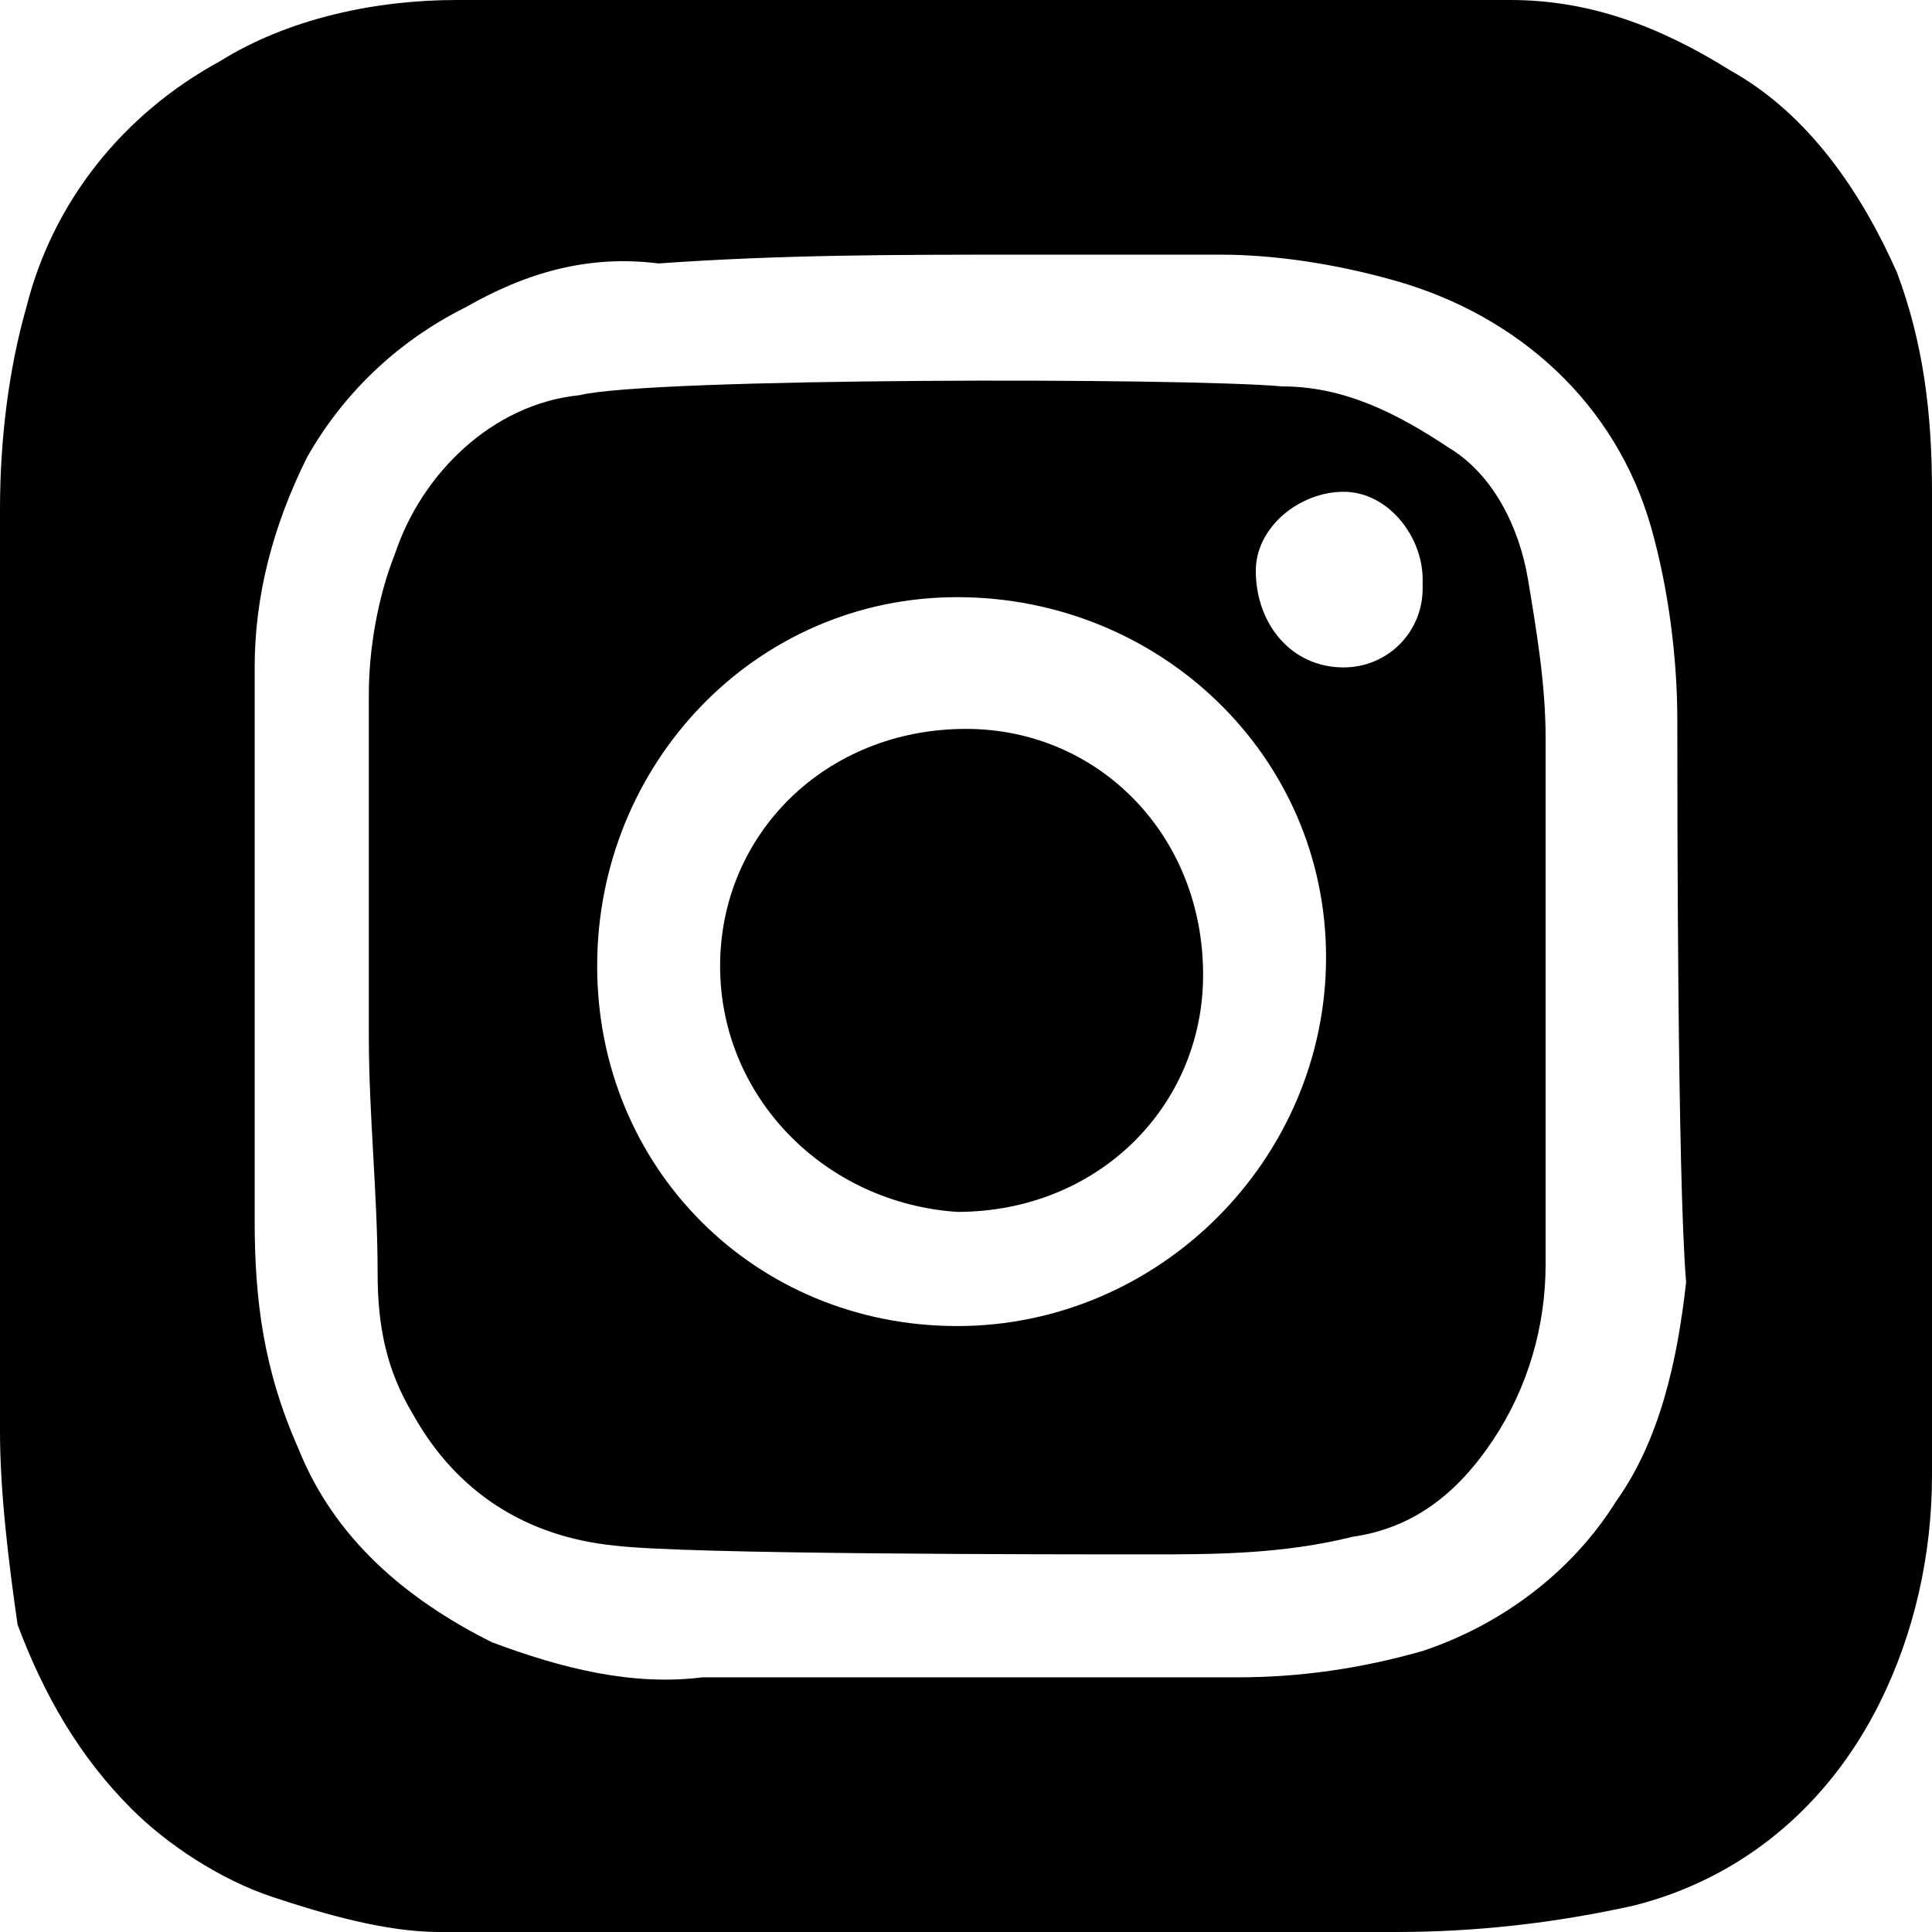 <?xml version="1.0" encoding="utf-8"?>
<!-- Generator: Adobe Illustrator 26.3.1, SVG Export Plug-In . SVG Version: 6.00 Build 0)  -->
<svg version="1.1" id="Ebene_1" xmlns="http://www.w3.org/2000/svg" xmlns:xlink="http://www.w3.org/1999/xlink" x="0px" y="0px"
	 viewBox="0 0 22 22" style="enable-background:new 0 0 22 22;" xml:space="preserve">
<path id="Pfad_55" d="M22,16.8c0,0.9-0.2,1.8-0.6,2.6c-0.6,1.2-1.6,2-2.8,2.3c-0.9,0.2-1.8,0.3-2.7,0.3C14.6,22,5.6,22,5,22
	c-0.6,0-1.3-0.2-1.9-0.4c-0.6-0.2-1.2-0.6-1.6-1c-0.6-0.6-1-1.3-1.3-2.1C0.1,17.8,0,17,0,16.3c0-1.7,0-8.7,0-10.5
	C0,5,0.1,4.2,0.3,3.5c0.3-1.2,1.1-2.2,2.2-2.8C3.3,0.2,4.3,0,5.2,0c1.7,0,7.1,0,8,0c1.3,0,2.7-0.1,4,0c0.9,0,1.7,0.3,2.5,0.8
	c0.9,0.5,1.5,1.4,1.9,2.3C21.9,3.9,22,4.7,22,5.6C22,7.4,22,14.8,22,16.8z M19.1,8.2c0-0.7-0.1-1.5-0.3-2.2
	c-0.4-1.4-1.5-2.4-2.9-2.8c-0.7-0.2-1.4-0.3-2-0.3c-0.8,0-1.6,0-2.3,0c-1.4,0-2.7,0-4.1,0.1C6.7,2.9,6,3.1,5.3,3.5
	c-0.8,0.4-1.4,1-1.8,1.7C3.1,6,2.9,6.8,2.9,7.6c0,2.1,0,4.2,0,6.3c0,0.9,0.1,1.7,0.5,2.6c0.4,1,1.2,1.7,2.2,2.2
	c0.8,0.3,1.6,0.5,2.4,0.4c0.6,0,1.1,0,1.7,0c0.8,0,1.6,0,2.4,0c0.7,0,1.4,0,2,0c0.7,0,1.4-0.1,2.1-0.3c0.9-0.3,1.7-0.9,2.2-1.7
	c0.5-0.7,0.7-1.6,0.8-2.5C19.1,13.4,19.1,9.1,19.1,8.2L19.1,8.2z"/>
<path id="Pfad_56" d="M14.6,4.4c0.7,0,1.3,0.3,1.9,0.7C17,5.4,17.3,6,17.4,6.6c0.1,0.6,0.2,1.2,0.2,1.8c0,1.2,0,2.5,0,3.7
	c0,0.8,0,1.5,0,2.3c0,0.7-0.2,1.4-0.6,2c-0.4,0.6-0.9,1-1.6,1.1c-0.8,0.2-1.6,0.2-2.3,0.2c-1.2,0-5.3,0-6.1-0.1
	C6,17.5,5.2,17,4.7,16.1c-0.3-0.5-0.4-1-0.4-1.6c0-0.9-0.1-1.8-0.1-2.7c0-1.3,0-2.6,0-3.9c0-0.5,0.1-1.1,0.3-1.6
	c0.3-0.9,1.1-1.7,2.1-1.8C7.4,4.3,13.5,4.3,14.6,4.4L14.6,4.4z M10.9,15.1c2.3,0,4.2-1.9,4.2-4.2c0-2.3-1.9-4.1-4.2-4.1
	c-2.3,0-4.1,1.9-4.1,4.2C6.8,13.3,8.6,15.1,10.9,15.1z M15.3,7.6c0.5,0,0.9-0.4,0.9-0.9c0,0,0,0,0-0.1c0-0.5-0.4-1-0.9-1
	c-0.5,0-1,0.4-1,0.9C14.3,7.1,14.7,7.6,15.3,7.6C15.2,7.6,15.3,7.6,15.3,7.6z"/>
<path id="Pfad_57" d="M8.2,11c0-1.5,1.2-2.7,2.8-2.7c1.5,0,2.7,1.2,2.7,2.8c0,1.5-1.2,2.7-2.8,2.7c0,0,0,0,0,0
	C9.4,13.7,8.2,12.5,8.2,11z"/>
</svg>
